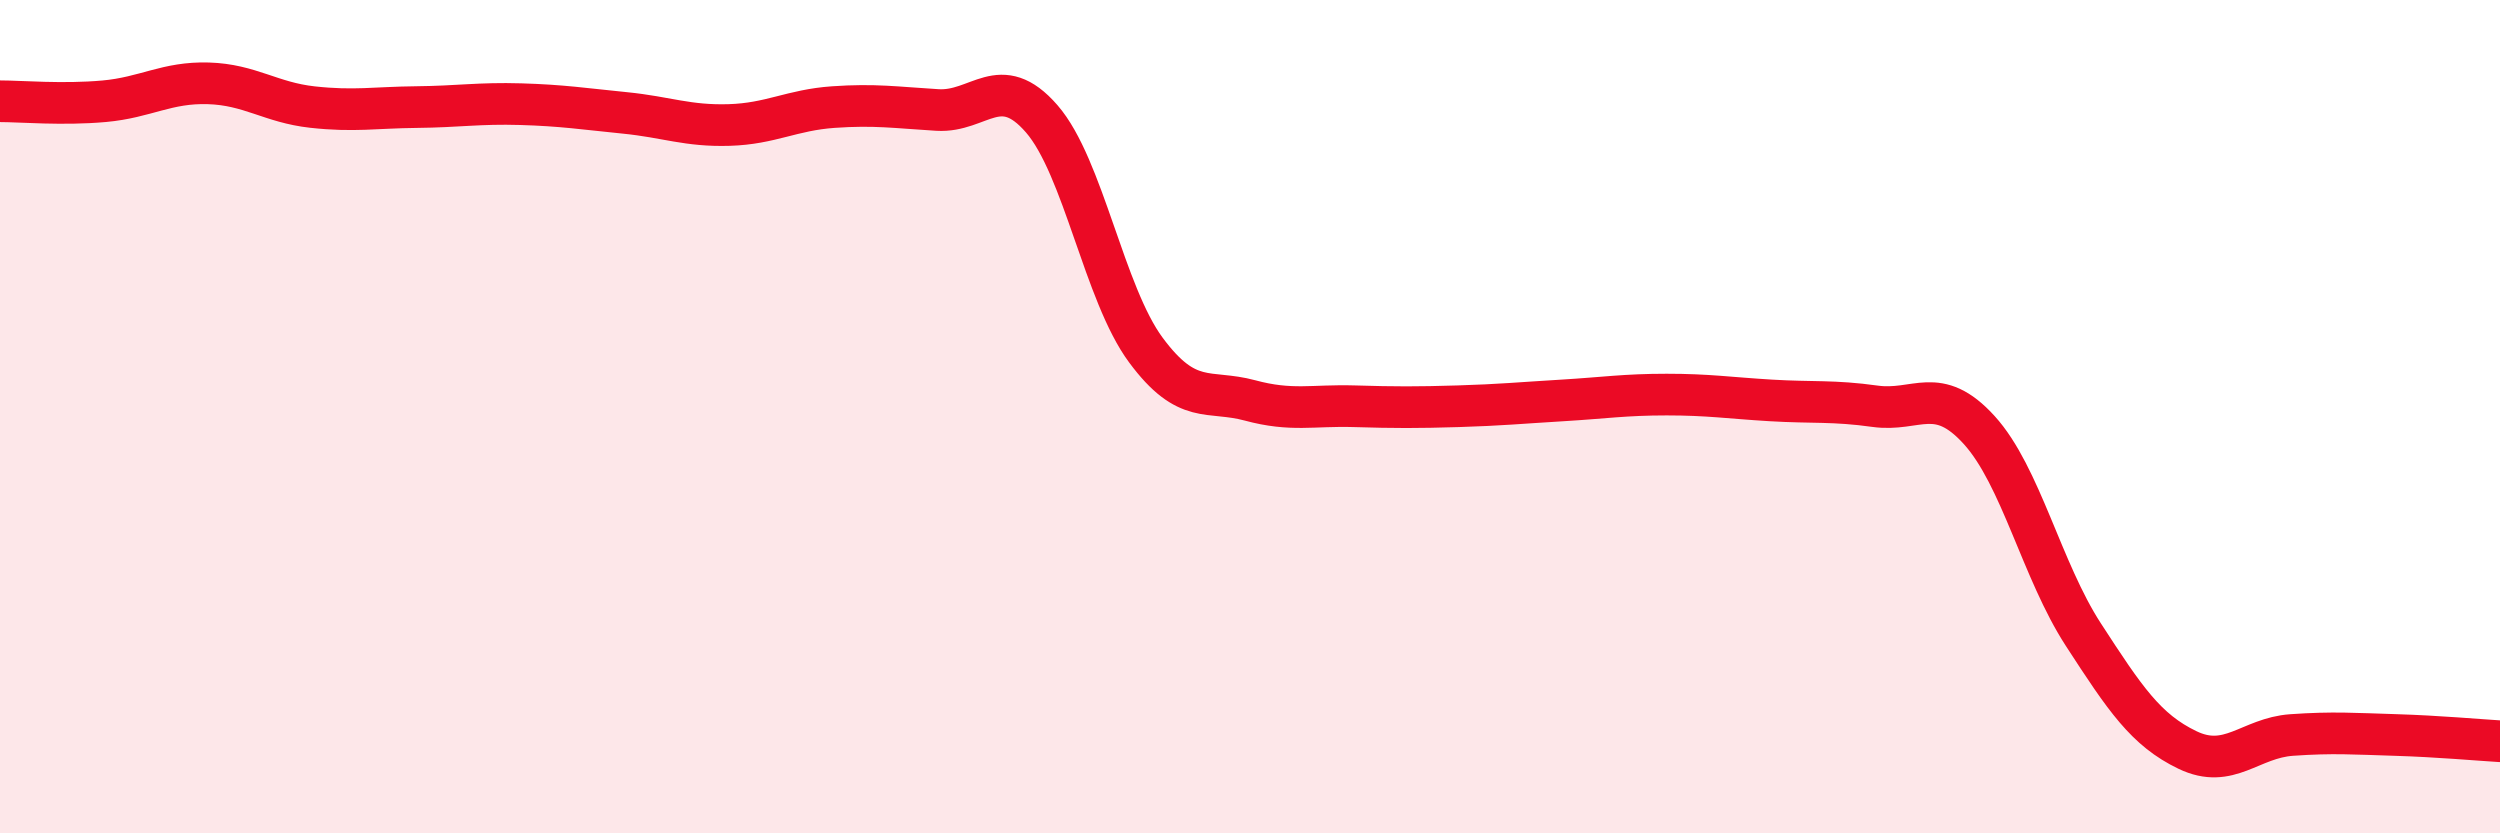 
    <svg width="60" height="20" viewBox="0 0 60 20" xmlns="http://www.w3.org/2000/svg">
      <path
        d="M 0,2.43 C 0.5,2.43 1.5,2.52 2.5,2.43 C 3.5,2.34 4,1.97 5,2 C 6,2.03 6.5,2.46 7.5,2.57 C 8.5,2.68 9,2.58 10,2.57 C 11,2.56 11.5,2.47 12.5,2.5 C 13.5,2.53 14,2.61 15,2.71 C 16,2.81 16.5,3.03 17.5,3 C 18.5,2.97 19,2.64 20,2.57 C 21,2.5 21.5,2.58 22.5,2.64 C 23.5,2.7 24,1.7 25,2.85 C 26,4 26.5,7.05 27.5,8.4 C 28.5,9.75 29,9.34 30,9.61 C 31,9.88 31.5,9.72 32.5,9.75 C 33.5,9.78 34,9.78 35,9.75 C 36,9.72 36.5,9.67 37.5,9.61 C 38.5,9.55 39,9.47 40,9.47 C 41,9.47 41.5,9.55 42.5,9.61 C 43.5,9.67 44,9.61 45,9.75 C 46,9.89 46.5,9.22 47.5,10.32 C 48.5,11.42 49,13.69 50,15.23 C 51,16.77 51.5,17.52 52.5,18 C 53.5,18.48 54,17.71 55,17.64 C 56,17.57 56.5,17.61 57.5,17.64 C 58.5,17.67 59.5,17.76 60,17.79L60 20L0 20Z"
        fill="#EB0A25"
        opacity="0.1"
        stroke-linecap="round"
        stroke-linejoin="round"
      />
      <path
        d="M 0,2.43 C 0.5,2.43 1.5,2.52 2.5,2.43 C 3.5,2.34 4,1.97 5,2 C 6,2.03 6.5,2.46 7.5,2.57 C 8.5,2.68 9,2.58 10,2.57 C 11,2.56 11.5,2.47 12.5,2.5 C 13.5,2.53 14,2.61 15,2.71 C 16,2.81 16.5,3.03 17.5,3 C 18.5,2.97 19,2.64 20,2.57 C 21,2.5 21.5,2.58 22.5,2.64 C 23.5,2.7 24,1.7 25,2.85 C 26,4 26.5,7.05 27.5,8.4 C 28.5,9.75 29,9.34 30,9.61 C 31,9.88 31.5,9.72 32.5,9.75 C 33.5,9.78 34,9.78 35,9.75 C 36,9.72 36.5,9.67 37.5,9.61 C 38.5,9.55 39,9.47 40,9.47 C 41,9.47 41.5,9.55 42.5,9.61 C 43.5,9.67 44,9.61 45,9.75 C 46,9.89 46.5,9.22 47.5,10.32 C 48.5,11.42 49,13.69 50,15.23 C 51,16.77 51.5,17.52 52.5,18 C 53.5,18.48 54,17.71 55,17.64 C 56,17.57 56.5,17.61 57.5,17.64 C 58.5,17.67 59.5,17.76 60,17.79"
        stroke="#EB0A25"
        stroke-width="1"
        fill="none"
        stroke-linecap="round"
        stroke-linejoin="round"
      />
    </svg>
  